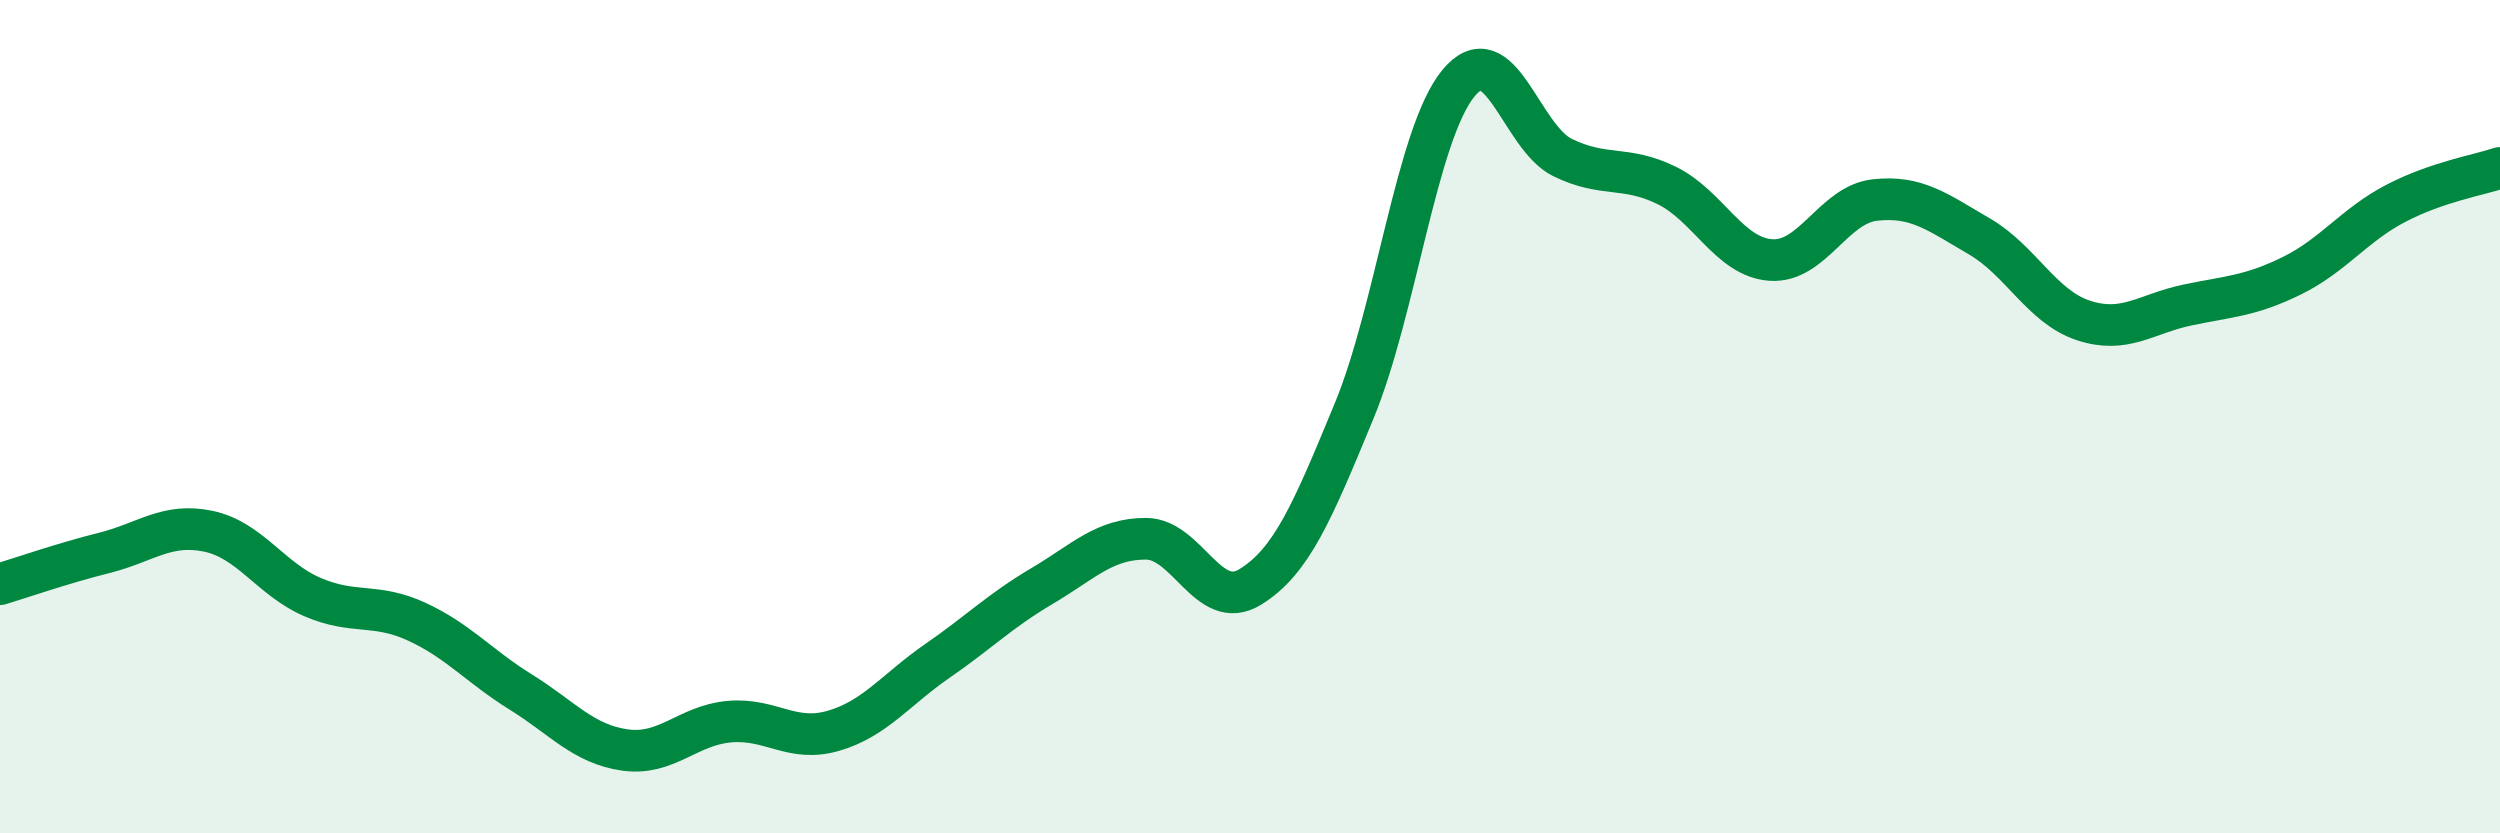 
    <svg width="60" height="20" viewBox="0 0 60 20" xmlns="http://www.w3.org/2000/svg">
      <path
        d="M 0,14.02 C 0.5,13.87 1.5,13.52 2.5,13.27 C 3.5,13.02 4,12.54 5,12.75 C 6,12.96 6.5,13.9 7.5,14.33 C 8.5,14.76 9,14.46 10,14.92 C 11,15.38 11.5,15.99 12.5,16.61 C 13.5,17.23 14,17.86 15,18 C 16,18.14 16.5,17.41 17.5,17.32 C 18.5,17.23 19,17.83 20,17.54 C 21,17.25 21.5,16.55 22.5,15.86 C 23.5,15.17 24,14.66 25,14.07 C 26,13.48 26.5,12.93 27.5,12.93 C 28.5,12.93 29,14.7 30,14.09 C 31,13.48 31.5,12.28 32.5,9.86 C 33.5,7.44 34,3.22 35,2 C 36,0.78 36.5,3.29 37.5,3.78 C 38.5,4.27 39,3.96 40,4.45 C 41,4.94 41.5,6.17 42.5,6.24 C 43.5,6.31 44,4.91 45,4.8 C 46,4.69 46.5,5.09 47.5,5.67 C 48.5,6.25 49,7.36 50,7.69 C 51,8.02 51.5,7.53 52.5,7.32 C 53.5,7.11 54,7.11 55,6.62 C 56,6.13 56.5,5.4 57.5,4.88 C 58.5,4.36 59.5,4.2 60,4.03L60 20L0 20Z"
        fill="#008740"
        opacity="0.1"
        stroke-linecap="round"
        stroke-linejoin="round"
      />
      <path
        d="M 0,14.02 C 0.5,13.87 1.5,13.52 2.5,13.27 C 3.5,13.02 4,12.54 5,12.75 C 6,12.96 6.5,13.9 7.5,14.33 C 8.5,14.76 9,14.46 10,14.92 C 11,15.38 11.5,15.99 12.5,16.61 C 13.5,17.23 14,17.86 15,18 C 16,18.14 16.5,17.41 17.5,17.32 C 18.5,17.23 19,17.83 20,17.54 C 21,17.25 21.5,16.55 22.5,15.86 C 23.5,15.17 24,14.66 25,14.07 C 26,13.48 26.5,12.93 27.5,12.93 C 28.5,12.93 29,14.7 30,14.09 C 31,13.48 31.5,12.28 32.5,9.86 C 33.5,7.44 34,3.22 35,2 C 36,0.78 36.5,3.29 37.5,3.78 C 38.5,4.27 39,3.96 40,4.45 C 41,4.94 41.5,6.17 42.5,6.24 C 43.5,6.31 44,4.91 45,4.8 C 46,4.69 46.5,5.09 47.5,5.67 C 48.5,6.25 49,7.36 50,7.69 C 51,8.02 51.5,7.53 52.5,7.32 C 53.5,7.11 54,7.11 55,6.62 C 56,6.13 56.5,5.4 57.5,4.88 C 58.5,4.36 59.5,4.2 60,4.03"
        stroke="#008740"
        stroke-width="1"
        fill="none"
        stroke-linecap="round"
        stroke-linejoin="round"
      />
    </svg>
  